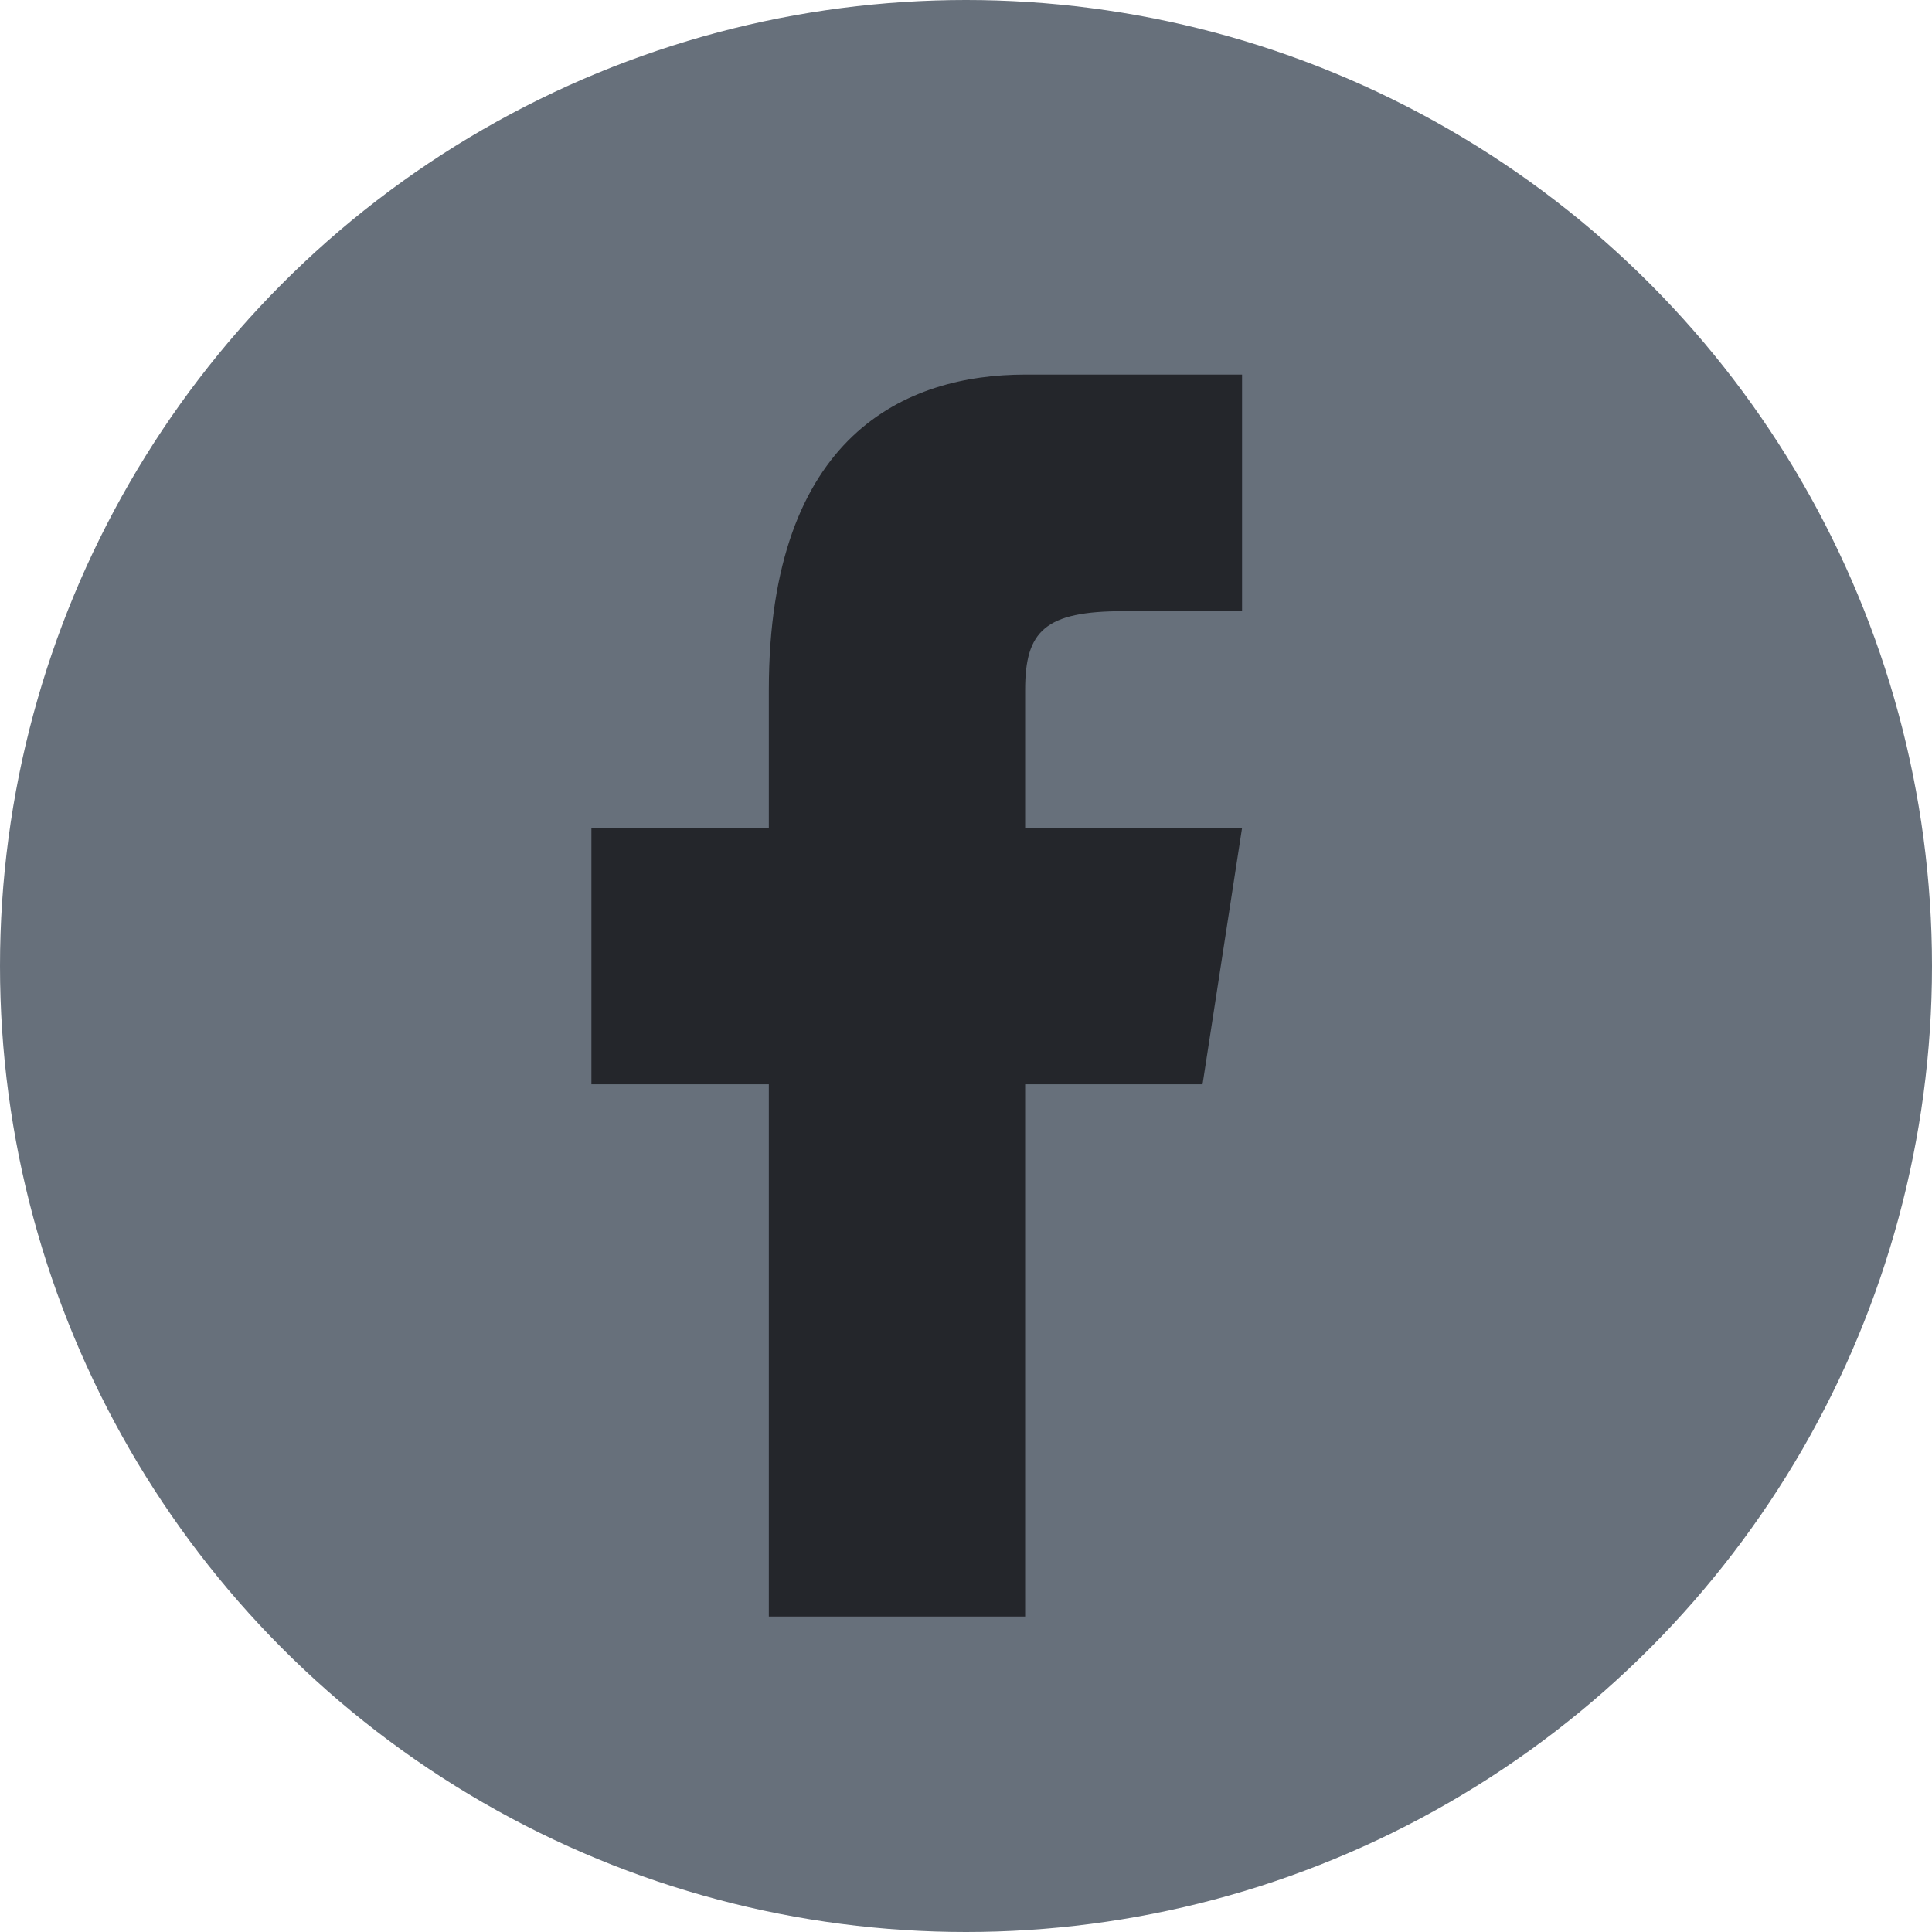 <svg width="18" height="18" viewBox="0 0 18 18" fill="none" xmlns="http://www.w3.org/2000/svg">
<circle cx="9" cy="9" r="9" fill="#67707B"/>
<path d="M7.163 15.061V10.102H5.51V7.714H7.163V6.429C7.163 4.041 8.449 3.49 9.551 3.49H11.572V5.694H10.469C9.735 5.694 9.551 5.878 9.551 6.429V7.714H11.572L11.204 10.102H9.551V15.061H7.163Z" fill="#24262B"/>
</svg>

